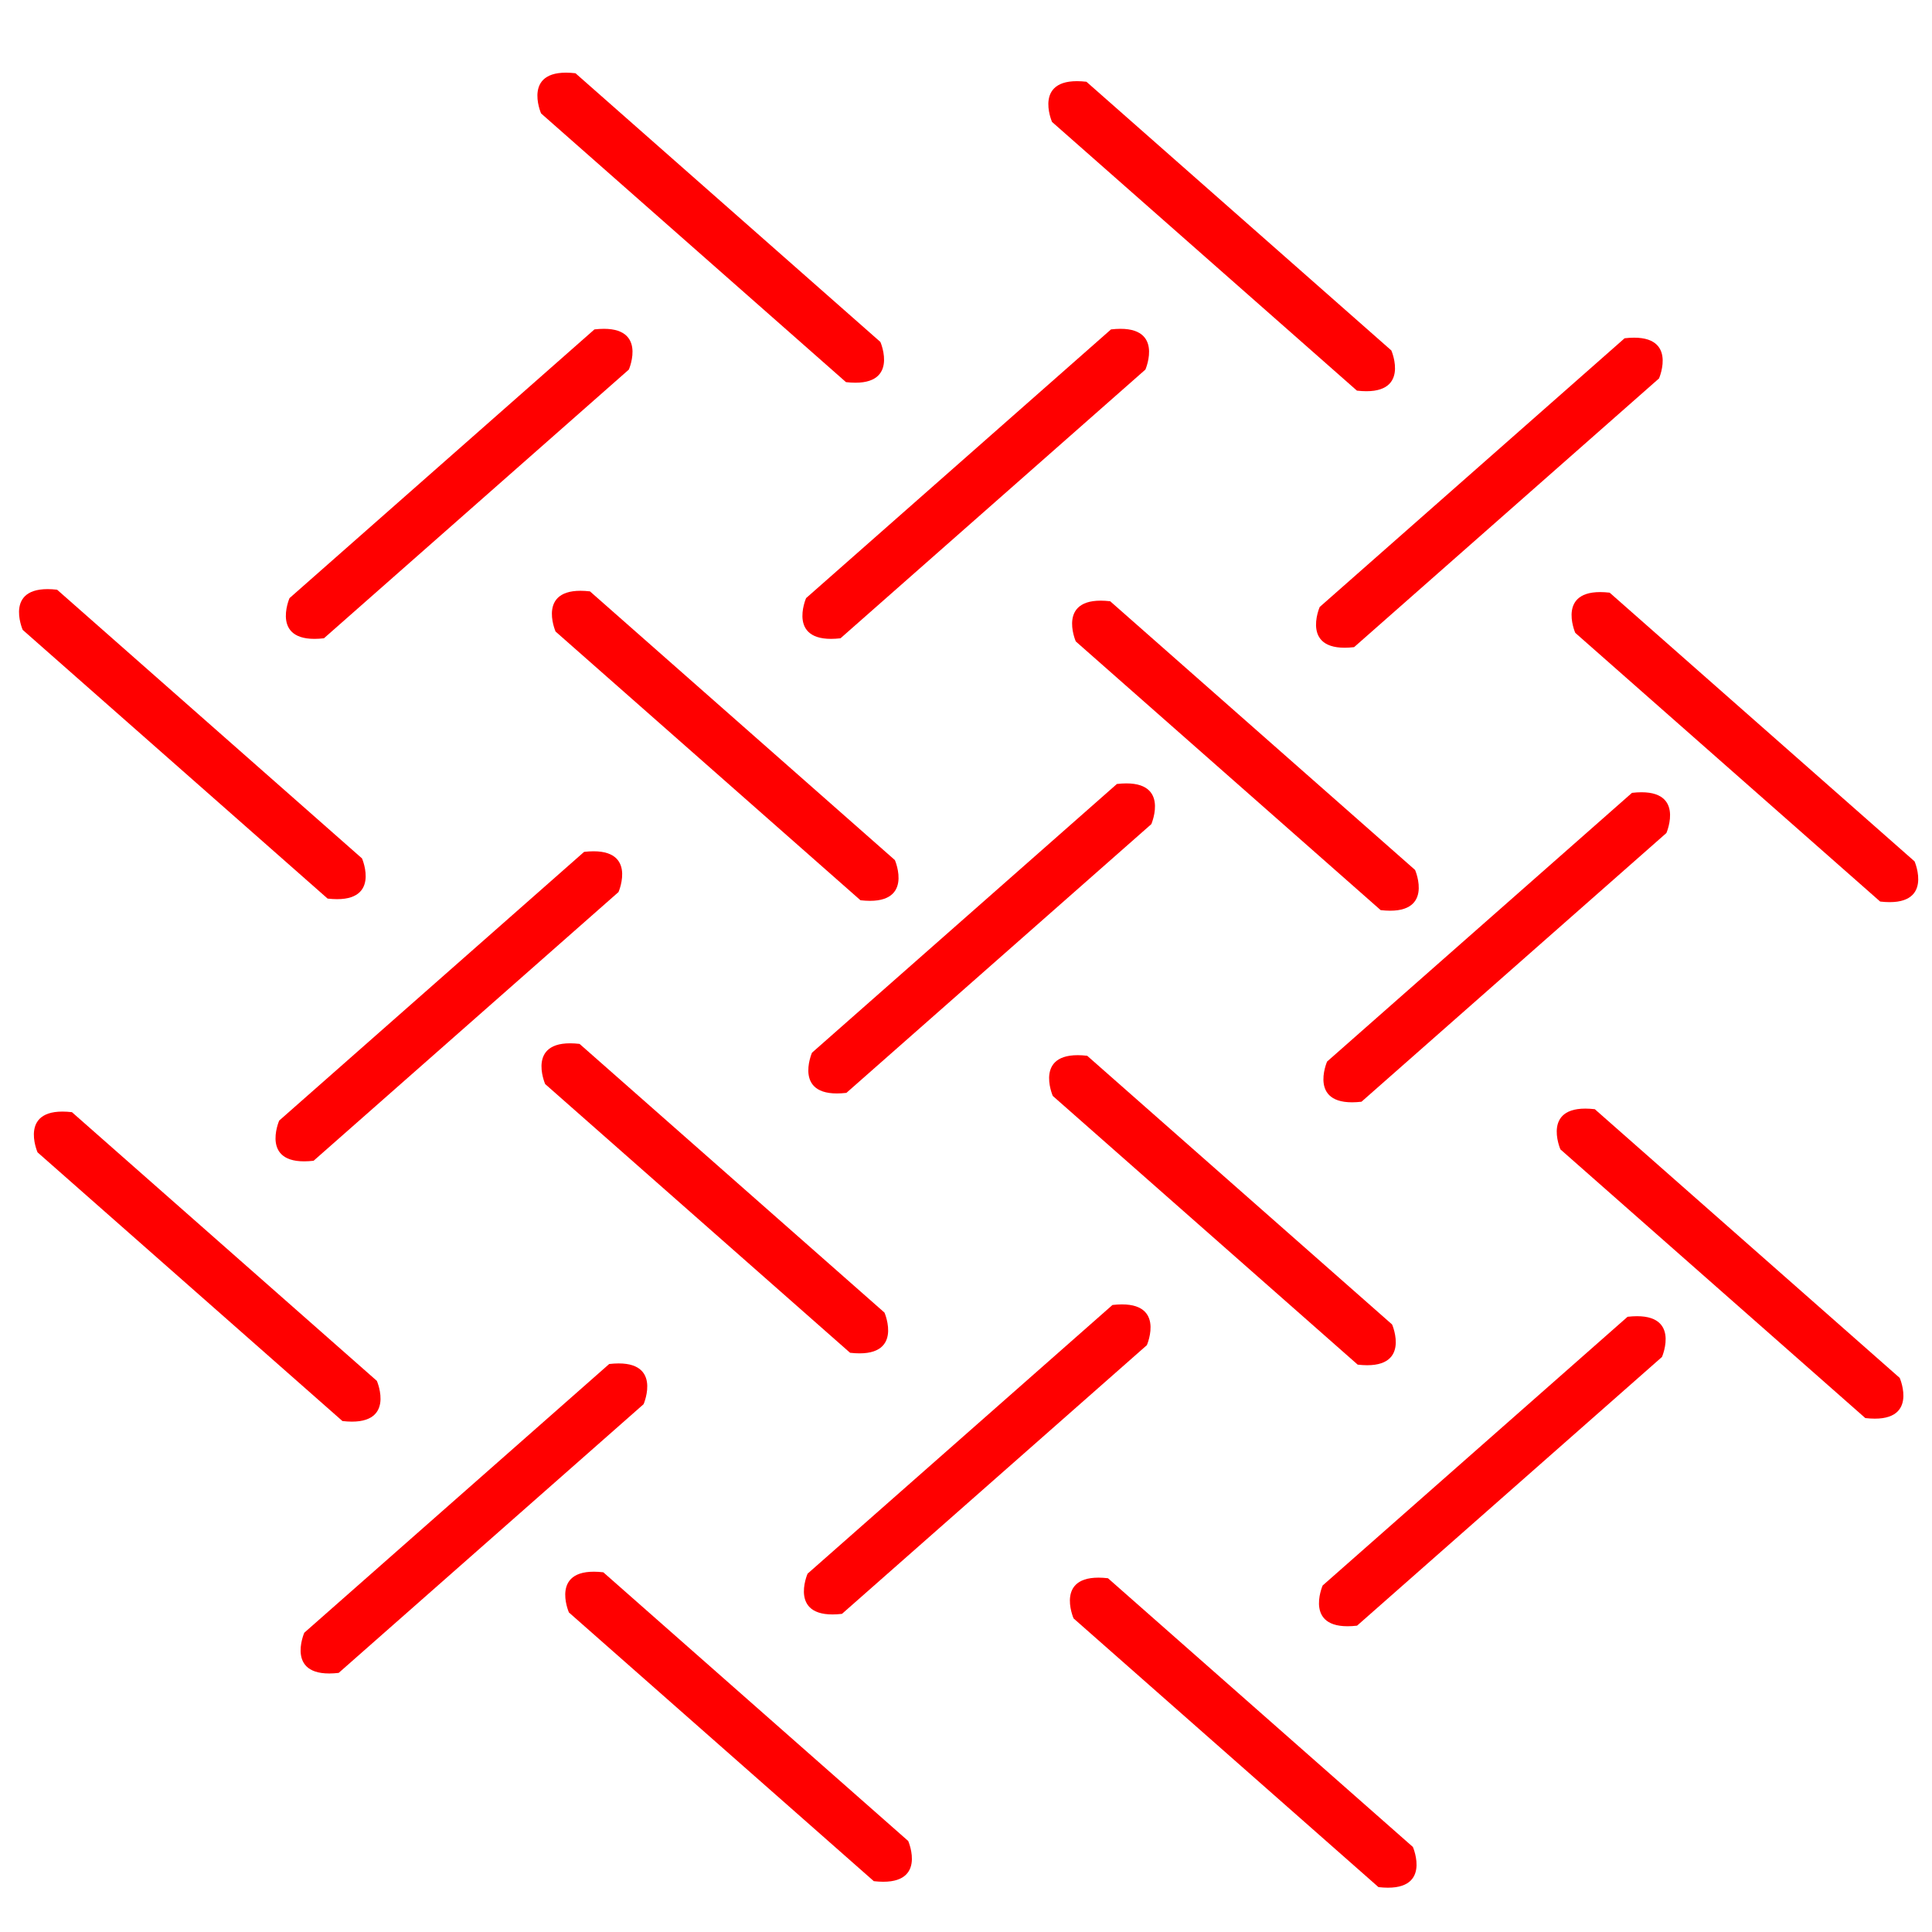 <svg width="1890" height="1890" viewBox="0 0 1890 1890" fill="none" xmlns="http://www.w3.org/2000/svg">
<path fill-rule="evenodd" clip-rule="evenodd" d="M827.593 373.824L529.315 110.957C529.315 110.957 509.475 65.513 562.97 71.652L861.248 334.52C861.248 334.52 881.088 379.962 827.593 373.824Z" fill="#FF0000"/>
<path fill-rule="evenodd" clip-rule="evenodd" d="M1327.43 382.142L1029.15 119.274C1029.15 119.274 1009.31 73.831 1062.81 79.971L1361.09 342.839C1361.09 342.839 1380.93 388.282 1327.43 382.142H1327.43Z" fill="#FF0000"/>
<path fill-rule="evenodd" clip-rule="evenodd" d="M1350.66 890.343L1052.39 627.475C1052.39 627.475 1032.55 582.034 1086.04 588.172L1384.32 851.039C1384.32 851.039 1404.16 896.483 1350.66 890.343Z" fill="#FF0000"/>
<path fill-rule="evenodd" clip-rule="evenodd" d="M841.77 880.685L543.491 617.817C543.491 617.817 523.651 572.374 577.146 578.514L875.422 841.382C875.422 841.382 895.262 886.825 841.768 880.685H841.77Z" fill="#FF0000"/>
<path fill-rule="evenodd" clip-rule="evenodd" d="M1839.29 881.954L1541.01 619.087C1541.01 619.087 1521.17 573.643 1574.67 579.783L1872.94 842.651C1872.94 842.651 1892.78 888.095 1839.29 881.954H1839.29H1839.29Z" fill="#FF0000"/>
<path fill-rule="evenodd" clip-rule="evenodd" d="M1328.18 1334.98L1029.9 1072.11C1029.9 1072.11 1010.06 1026.67 1063.56 1032.81L1361.83 1295.68C1361.83 1295.68 1381.68 1341.12 1328.18 1334.98H1328.18L1328.18 1334.98Z" fill="#FF0000"/>
<path fill-rule="evenodd" clip-rule="evenodd" d="M831.593 1323.37L533.315 1060.5C533.315 1060.5 513.475 1015.06 566.97 1021.2L865.248 1284.06C865.248 1284.06 885.088 1329.5 831.593 1323.37H831.592H831.593Z" fill="#FF0000"/>
<path fill-rule="evenodd" clip-rule="evenodd" d="M335.006 1390.16L36.728 1127.29C36.728 1127.29 16.888 1081.85 70.383 1087.99L368.661 1350.85C368.661 1350.85 388.501 1396.3 335.007 1390.16H335.005L335.006 1390.16Z" fill="#FF0000"/>
<path fill-rule="evenodd" clip-rule="evenodd" d="M320.484 879.052L22.207 616.184C22.207 616.184 2.366 570.741 55.861 576.881L354.137 839.749C354.137 839.749 373.978 885.19 320.483 879.052H320.484Z" fill="#FF0000"/>
<path fill-rule="evenodd" clip-rule="evenodd" d="M1824.77 1387.25L1526.49 1124.39C1526.49 1124.39 1506.65 1078.94 1560.14 1085.08L1858.42 1347.95C1858.42 1347.95 1878.26 1393.39 1824.77 1387.25H1824.77Z" fill="#FF0000"/>
<path fill-rule="evenodd" clip-rule="evenodd" d="M1348.51 1846.09L1050.23 1583.22C1050.23 1583.22 1030.39 1537.78 1083.88 1543.92L1382.16 1806.79C1382.16 1806.79 1402 1852.23 1348.51 1846.09Z" fill="#FF0000"/>
<path fill-rule="evenodd" clip-rule="evenodd" d="M854.824 1840.28L556.546 1577.41C556.546 1577.41 536.706 1531.97 590.201 1538.11L888.477 1800.98C888.477 1800.98 908.317 1846.42 854.823 1840.28H854.824Z" fill="#FF0000"/>
<path fill-rule="evenodd" clip-rule="evenodd" d="M331.324 1636.53L629.601 1373.66C629.601 1373.66 649.441 1328.22 595.947 1334.36L297.669 1597.23C297.669 1597.23 277.829 1642.67 331.324 1636.53Z" fill="#FF0000"/>
<path fill-rule="evenodd" clip-rule="evenodd" d="M823.667 1578.78L1121.94 1315.91C1121.94 1315.91 1141.79 1270.47 1088.29 1276.61L790.012 1539.48C790.012 1539.48 770.172 1584.92 823.667 1578.78Z" fill="#FF0000"/>
<path fill-rule="evenodd" clip-rule="evenodd" d="M1327.56 1590.33L1625.84 1327.46C1625.84 1327.46 1645.68 1282.02 1592.18 1288.16L1293.9 1551.02C1293.9 1551.02 1274.06 1596.47 1327.56 1590.33H1327.56L1327.56 1590.33Z" fill="#FF0000"/>
<path fill-rule="evenodd" clip-rule="evenodd" d="M1331.89 1077.78L1630.17 814.908C1630.17 814.908 1650.01 769.465 1596.52 775.605L1298.24 1038.47C1298.24 1038.47 1278.4 1083.91 1331.89 1077.78Z" fill="#FF0000"/>
<path fill-rule="evenodd" clip-rule="evenodd" d="M827.998 1069.11L1126.28 806.243C1126.28 806.243 1146.12 760.802 1092.62 766.939L794.343 1029.81C794.343 1029.81 774.503 1075.25 827.998 1069.11Z" fill="#FF0000"/>
<path fill-rule="evenodd" clip-rule="evenodd" d="M306.781 1135.53L605.06 872.659C605.06 872.659 624.9 827.216 571.405 833.355L273.128 1096.22C273.128 1096.22 253.285 1141.66 306.783 1135.53H306.781Z" fill="#FF0000"/>
<path fill-rule="evenodd" clip-rule="evenodd" d="M316.888 624.414L615.168 361.546C615.168 361.546 635.008 316.105 581.513 322.243L283.235 585.111C283.235 585.111 263.395 630.554 316.889 624.414H316.888Z" fill="#FF0000"/>
<path fill-rule="evenodd" clip-rule="evenodd" d="M822.224 624.414L1120.5 361.546C1120.5 361.546 1140.34 316.105 1086.85 322.243L788.568 585.111C788.568 585.111 768.728 630.554 822.223 624.414H822.225H822.224Z" fill="#FF0000"/>
<path fill-rule="evenodd" clip-rule="evenodd" d="M1324.67 633.078L1622.95 370.211C1622.95 370.211 1642.79 324.767 1589.29 330.907L1291.02 593.775C1291.02 593.775 1271.18 639.217 1324.67 633.078H1324.67Z" fill="#FF0000"/>
</svg>
